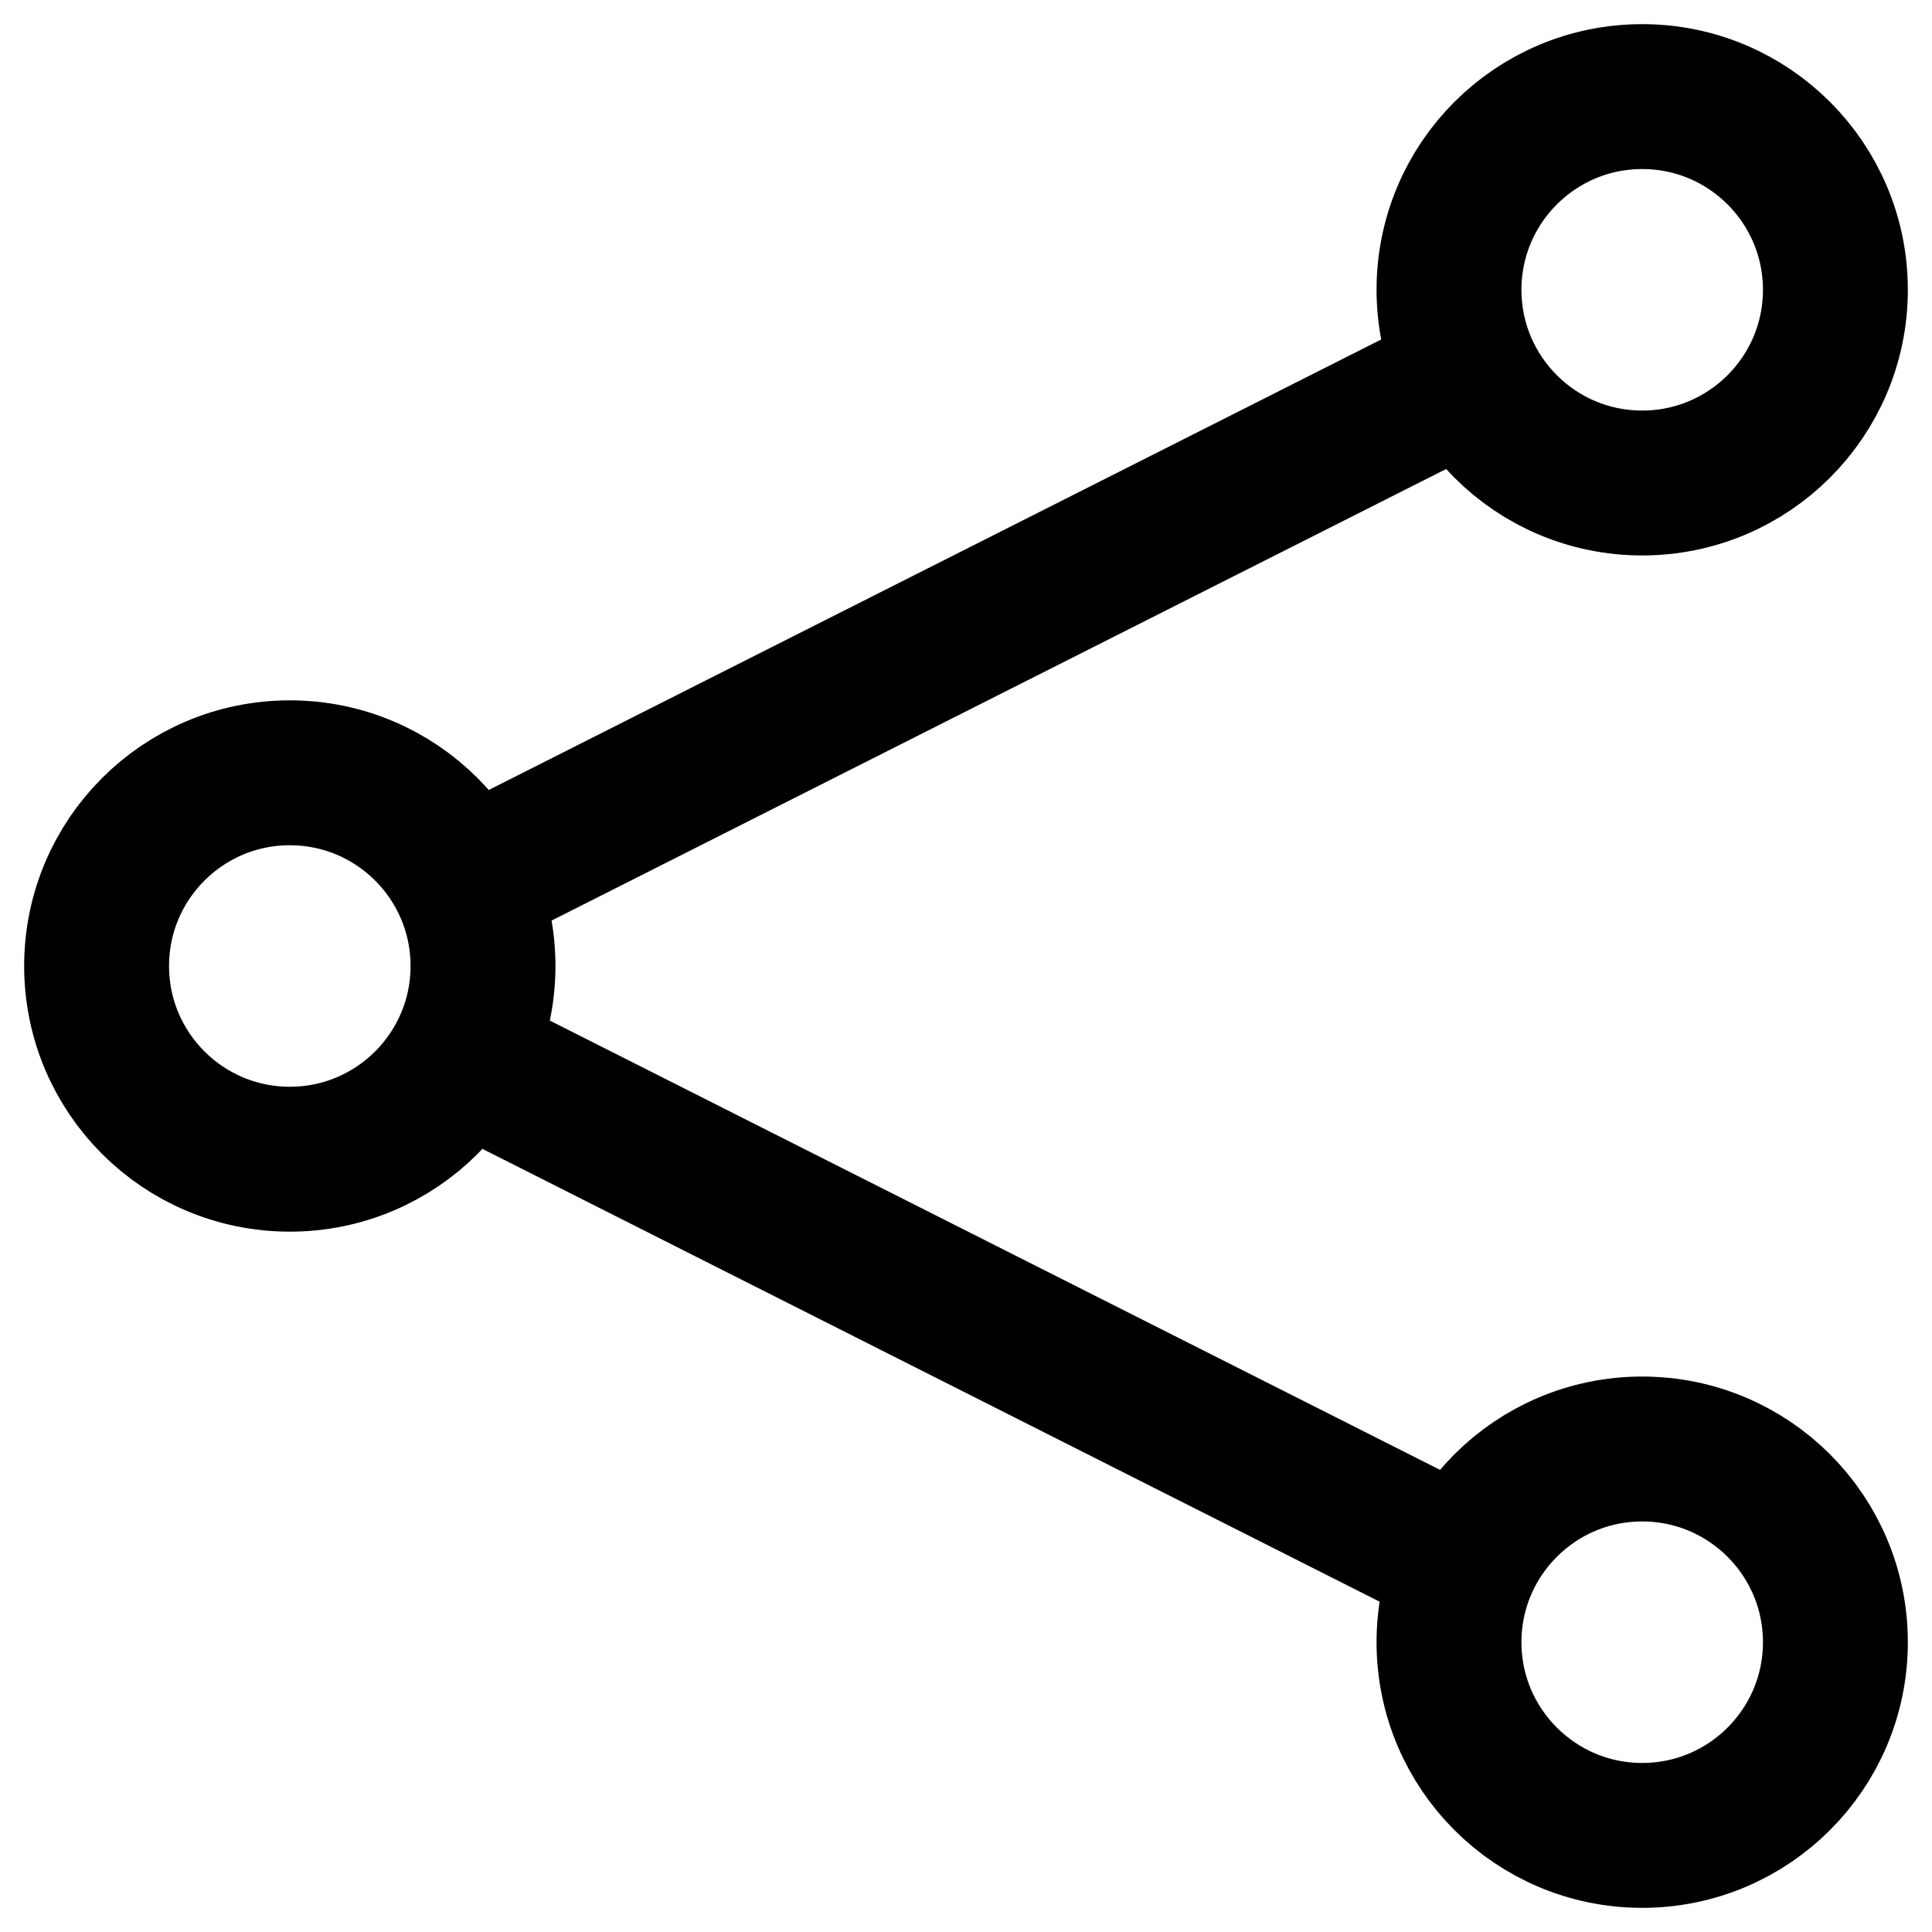 <svg xmlns="http://www.w3.org/2000/svg" viewBox="0 0 20 20"><symbol xmlns="http://www.w3.org/2000/svg" viewBox="0 0 20 20" fill="none" id="836069d6-8210-4ecc-aa63-b31f9d59af10"><circle cx="17" cy="3" r="2" stroke="currentColor" stroke-width="1.5" stroke-linecap="round" stroke-linejoin="round"></circle><circle cx="17" cy="17" r="2" stroke="currentColor" stroke-width="1.5" stroke-linecap="round" stroke-linejoin="round"></circle><circle cx="3" cy="10" r="2" stroke="currentColor" stroke-width="1.5" stroke-linecap="round" stroke-linejoin="round"></circle><path d="M5 9.048 15 4M5 11.056 14.796 16" stroke="currentColor" stroke-width="1.5" stroke-linecap="round" stroke-linejoin="round"></path></symbol><use href="#836069d6-8210-4ecc-aa63-b31f9d59af10"></use></svg>